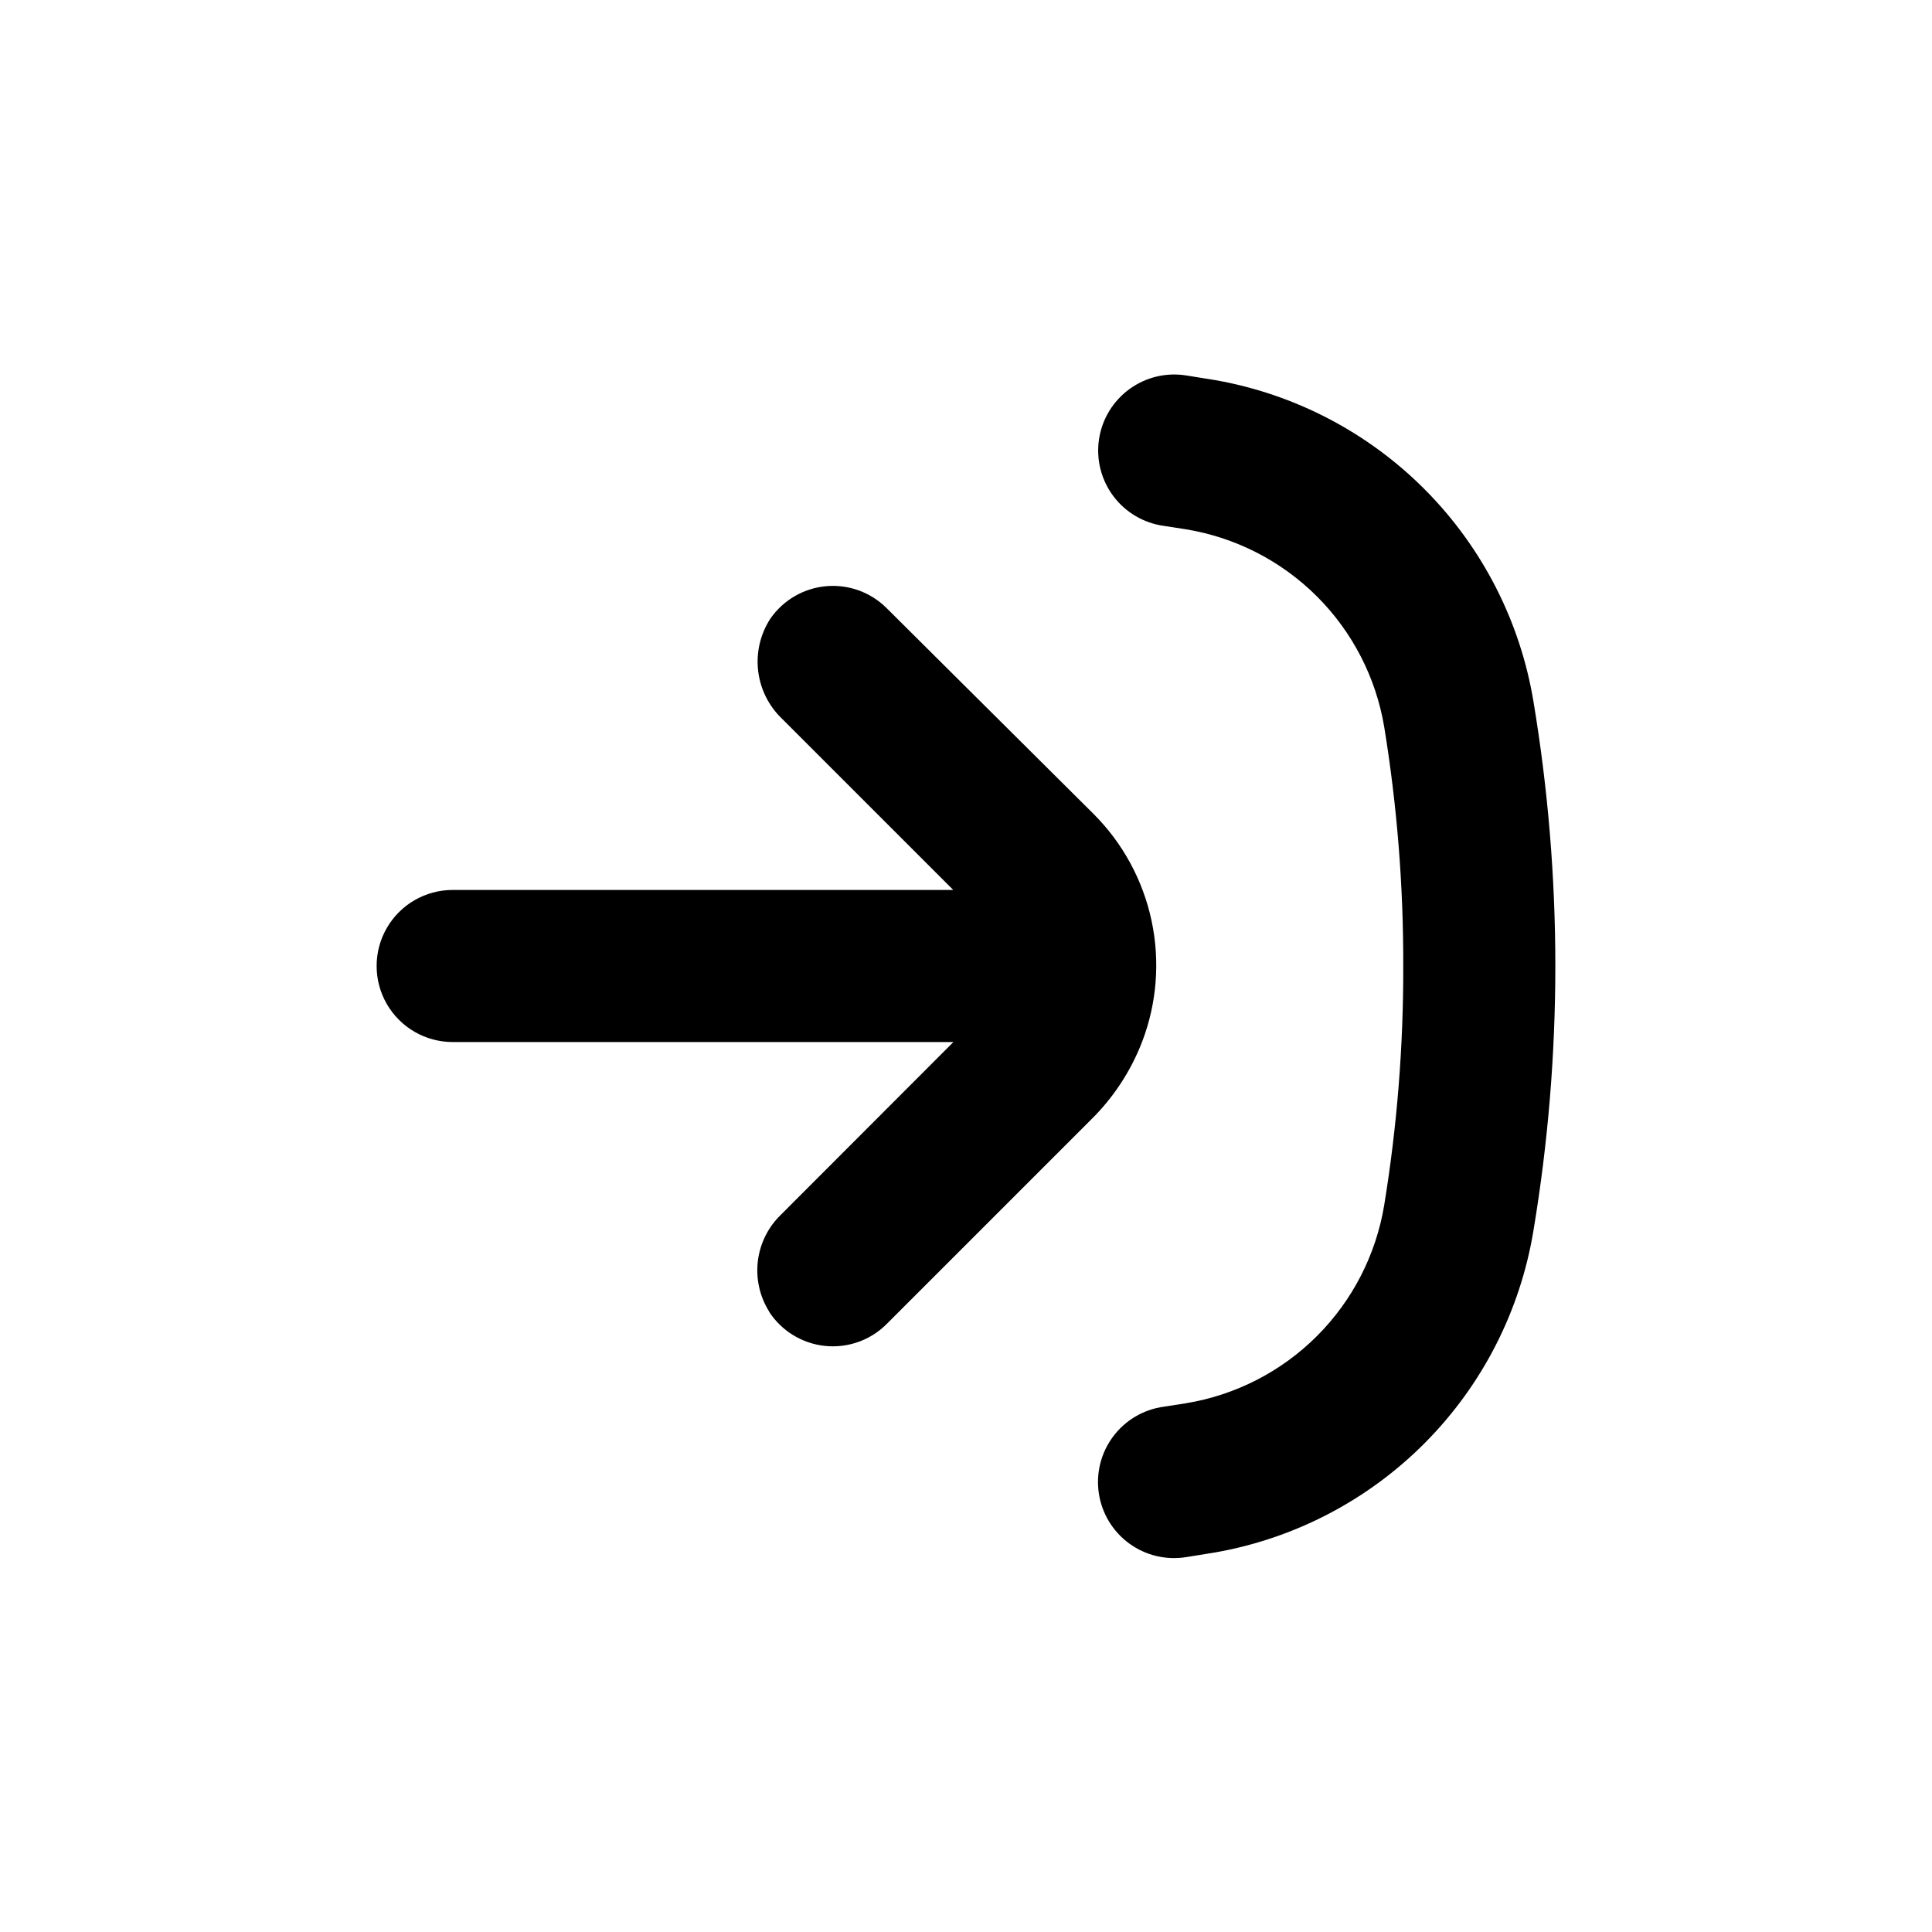 <?xml version="1.0" encoding="UTF-8"?>
<!-- Uploaded to: ICON Repo, www.svgrepo.com, Generator: ICON Repo Mixer Tools -->
<svg fill="#000000" width="800px" height="800px" version="1.1" viewBox="144 144 512 512" xmlns="http://www.w3.org/2000/svg">
 <g>
  <path d="m347.8 491.59c3.309 5.113 8.754 8.453 14.809 9.09 6.059 0.637 12.078-1.5 16.375-5.812l54.008-54.008c5.981-5.848 10.637-12.91 13.656-20.707 3.934-10.242 4.812-21.402 2.531-32.133s-7.621-20.57-15.379-28.324l-54.816-54.516c-4.223-4.231-10.109-6.367-16.062-5.832-5.957 0.535-11.367 3.688-14.77 8.605-2.66 4.094-3.805 8.988-3.234 13.84 0.57 4.848 2.82 9.348 6.359 12.711l45.344 45.344h-132.66c-7.199 0-13.852 3.84-17.453 10.074-3.598 6.234-3.598 13.918 0 20.152 3.602 6.234 10.254 10.078 17.453 10.078h132.7l-45.793 45.844c-3.356 3.277-5.488 7.606-6.035 12.266-0.551 4.656 0.512 9.359 3.012 13.328"/>
  <path d="m458.29 515.88-5.844 0.906c-5.352 0.719-10.191 3.555-13.434 7.875-3.242 4.316-4.613 9.758-3.809 15.098 0.801 5.34 3.715 10.133 8.082 13.305 4.371 3.176 9.828 4.461 15.156 3.574l7.508-1.211h-0.004c21.191-3.707 40.703-13.914 55.832-29.207 15.129-15.289 25.125-34.91 28.609-56.137 3.856-23.16 5.793-46.602 5.793-70.078 0-23.48-1.938-46.922-5.793-70.082-3.508-21.191-13.512-40.773-28.629-56.035-15.117-15.258-34.602-25.449-55.762-29.16l-7.508-1.211 0.004 0.004c-5.328-0.887-10.789 0.398-15.156 3.574-4.367 3.172-7.281 7.965-8.086 13.305-0.801 5.34 0.57 10.781 3.812 15.098 3.242 4.316 8.082 7.156 13.434 7.875l5.844 0.906c13.125 2.164 25.242 8.379 34.656 17.773 9.414 9.398 15.652 21.504 17.84 34.621 3.414 20.938 5.098 42.117 5.039 63.332 0.059 21.211-1.625 42.391-5.039 63.328-2.164 13.152-8.395 25.297-17.82 34.723-9.426 9.43-21.57 15.66-34.727 17.824"/>
 </g>
</svg>